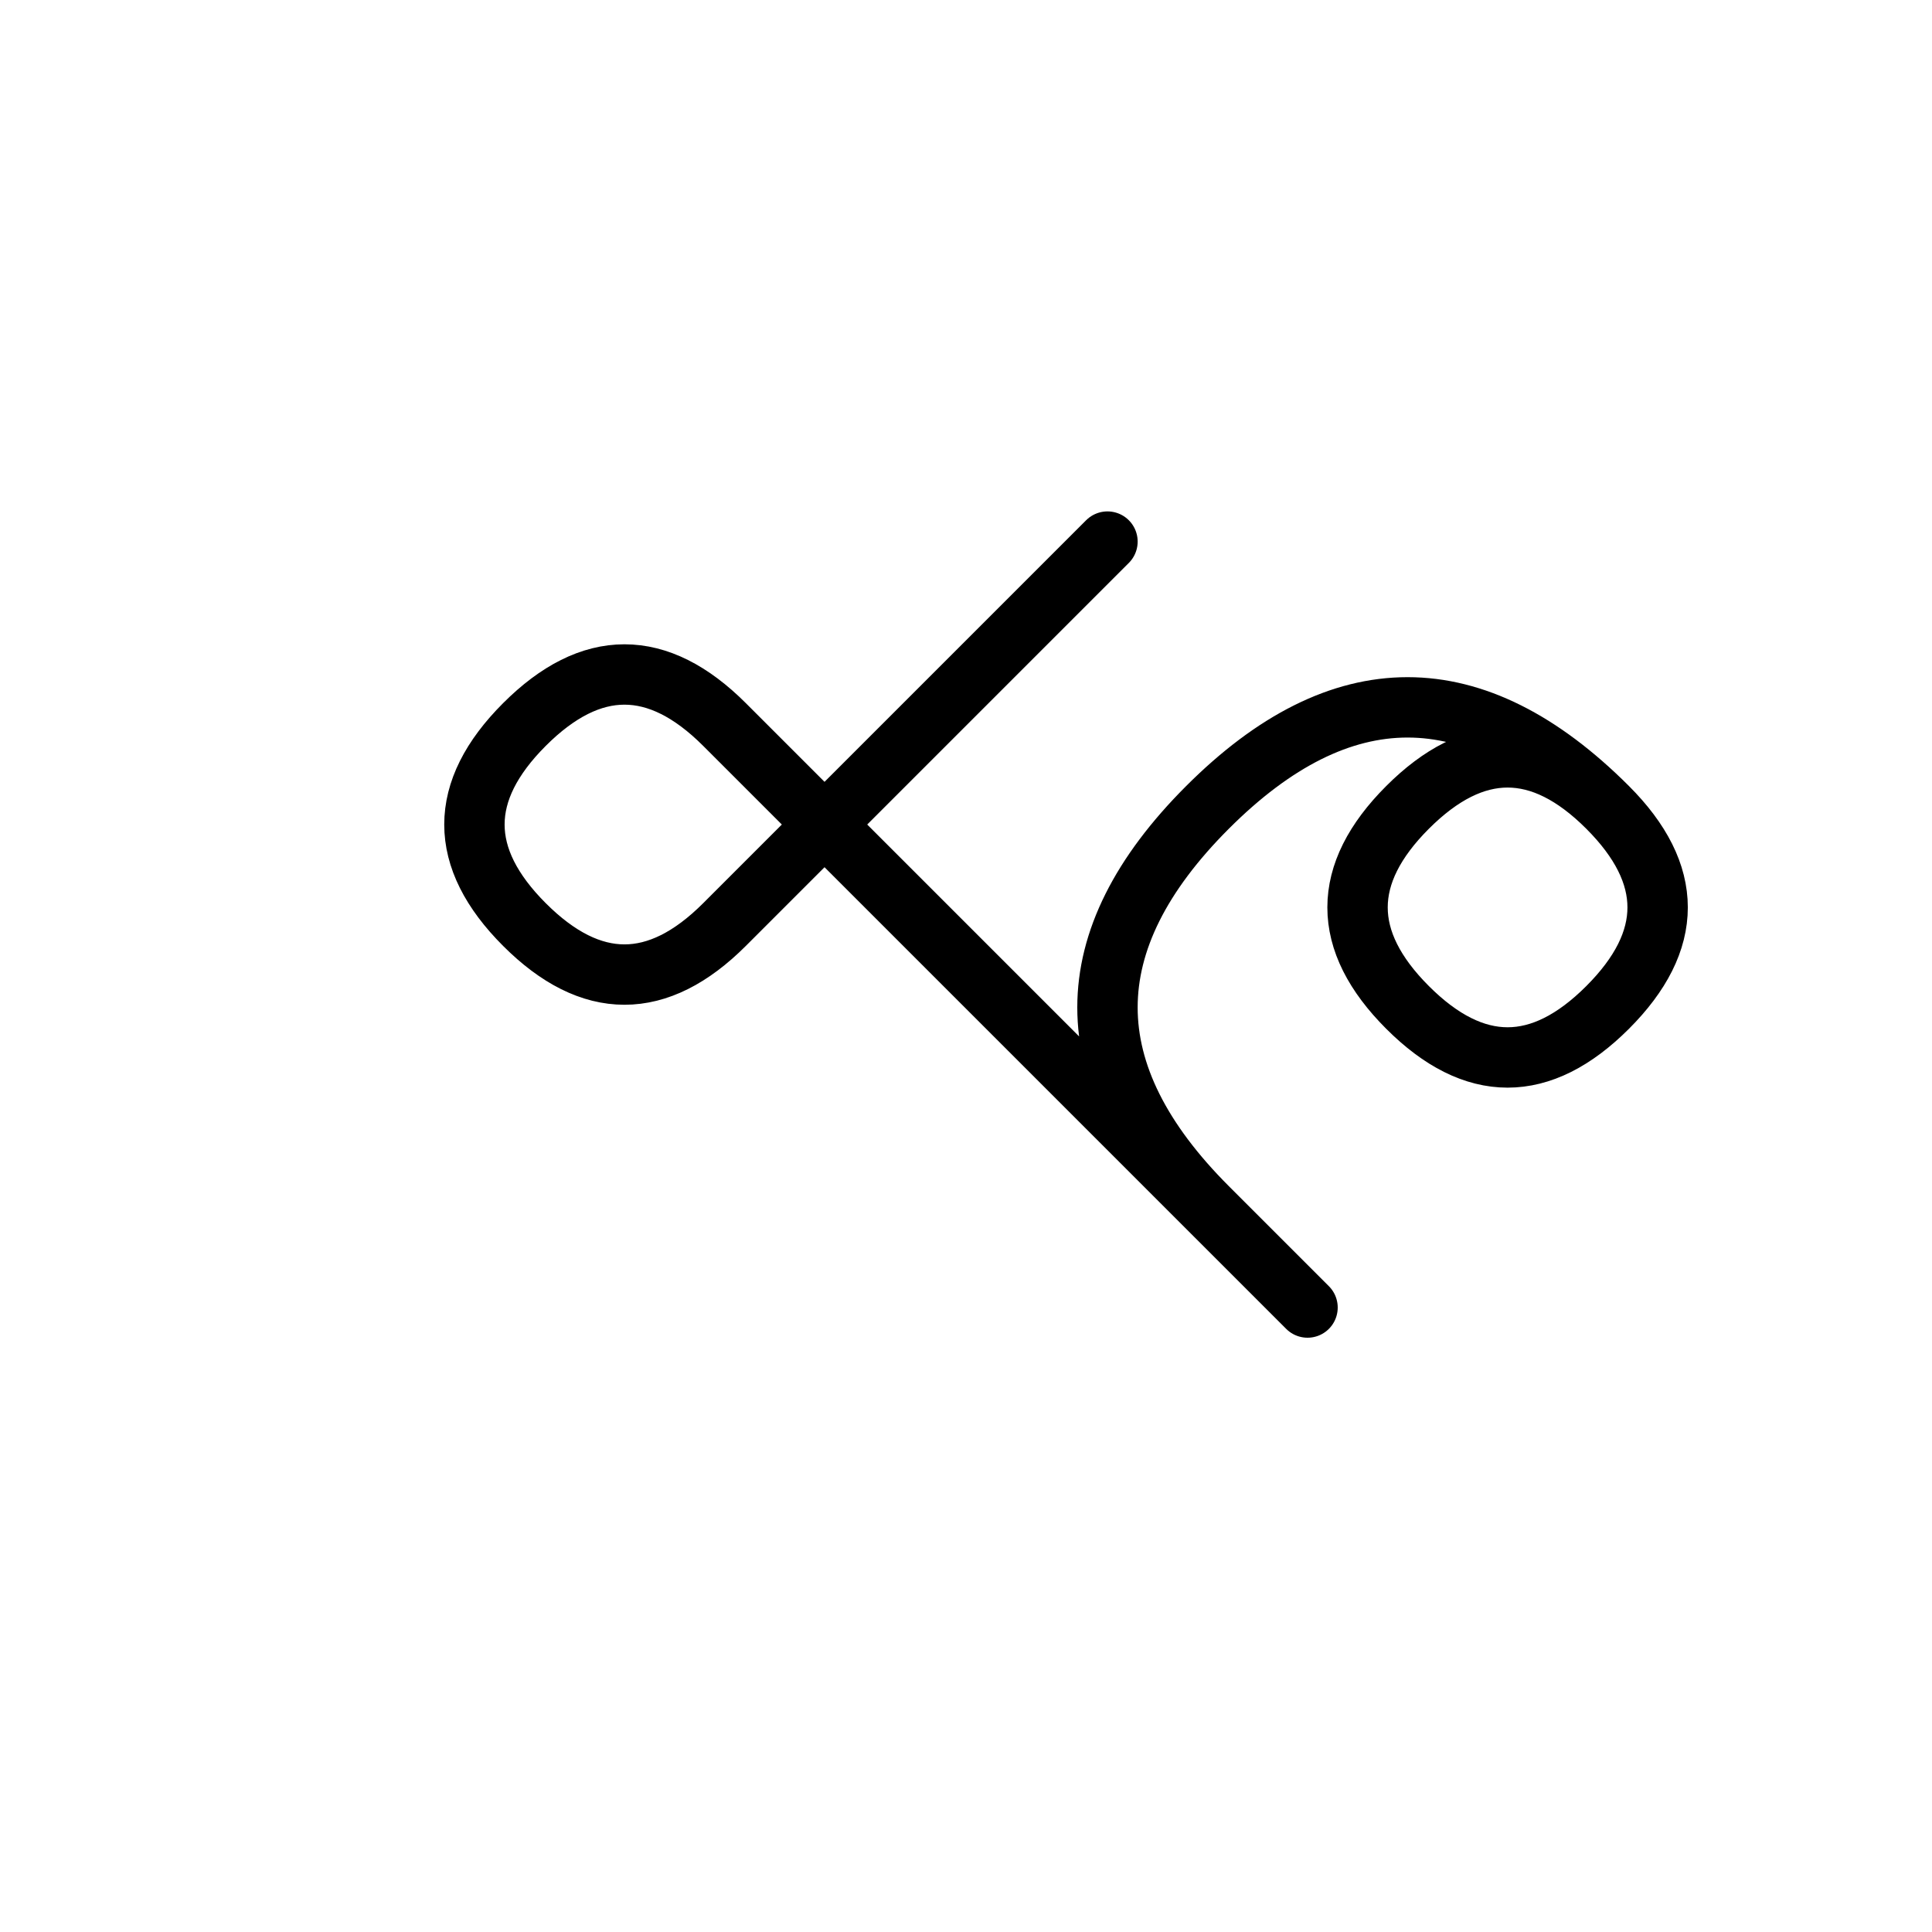 <?xml version="1.0" encoding="UTF-8"?>
<svg xmlns="http://www.w3.org/2000/svg" xmlns:xlink="http://www.w3.org/1999/xlink"
     width="40" height="40" viewBox="-20.0 -20.0 40 40">
<defs>
</defs>
<path d="M0.0,0.0 L2.929,2.929 L-5.0,-5.0 Q-7.071,-7.071,-9.142,-5.0 Q-11.213,-2.929,-9.142,-0.858 Q-7.071,1.213,-5.0,-0.858 L2.929,-8.787 M0.0,0.0 L-2.929,-2.929 L7.071,7.071 M5.0,5.0 Q0.858,0.858,5,-3.284 Q9.142,-7.426,13.284,-3.284 Q15.355,-1.213,13.284,0.858 Q11.213,2.929,9.142,0.858 Q7.071,-1.213,9.142,-3.284 Q11.213,-5.355,13.284,-3.284" stroke="black" fill="none" stroke-width="1.25" stroke-linecap="round" stroke-linejoin="round" />
</svg>